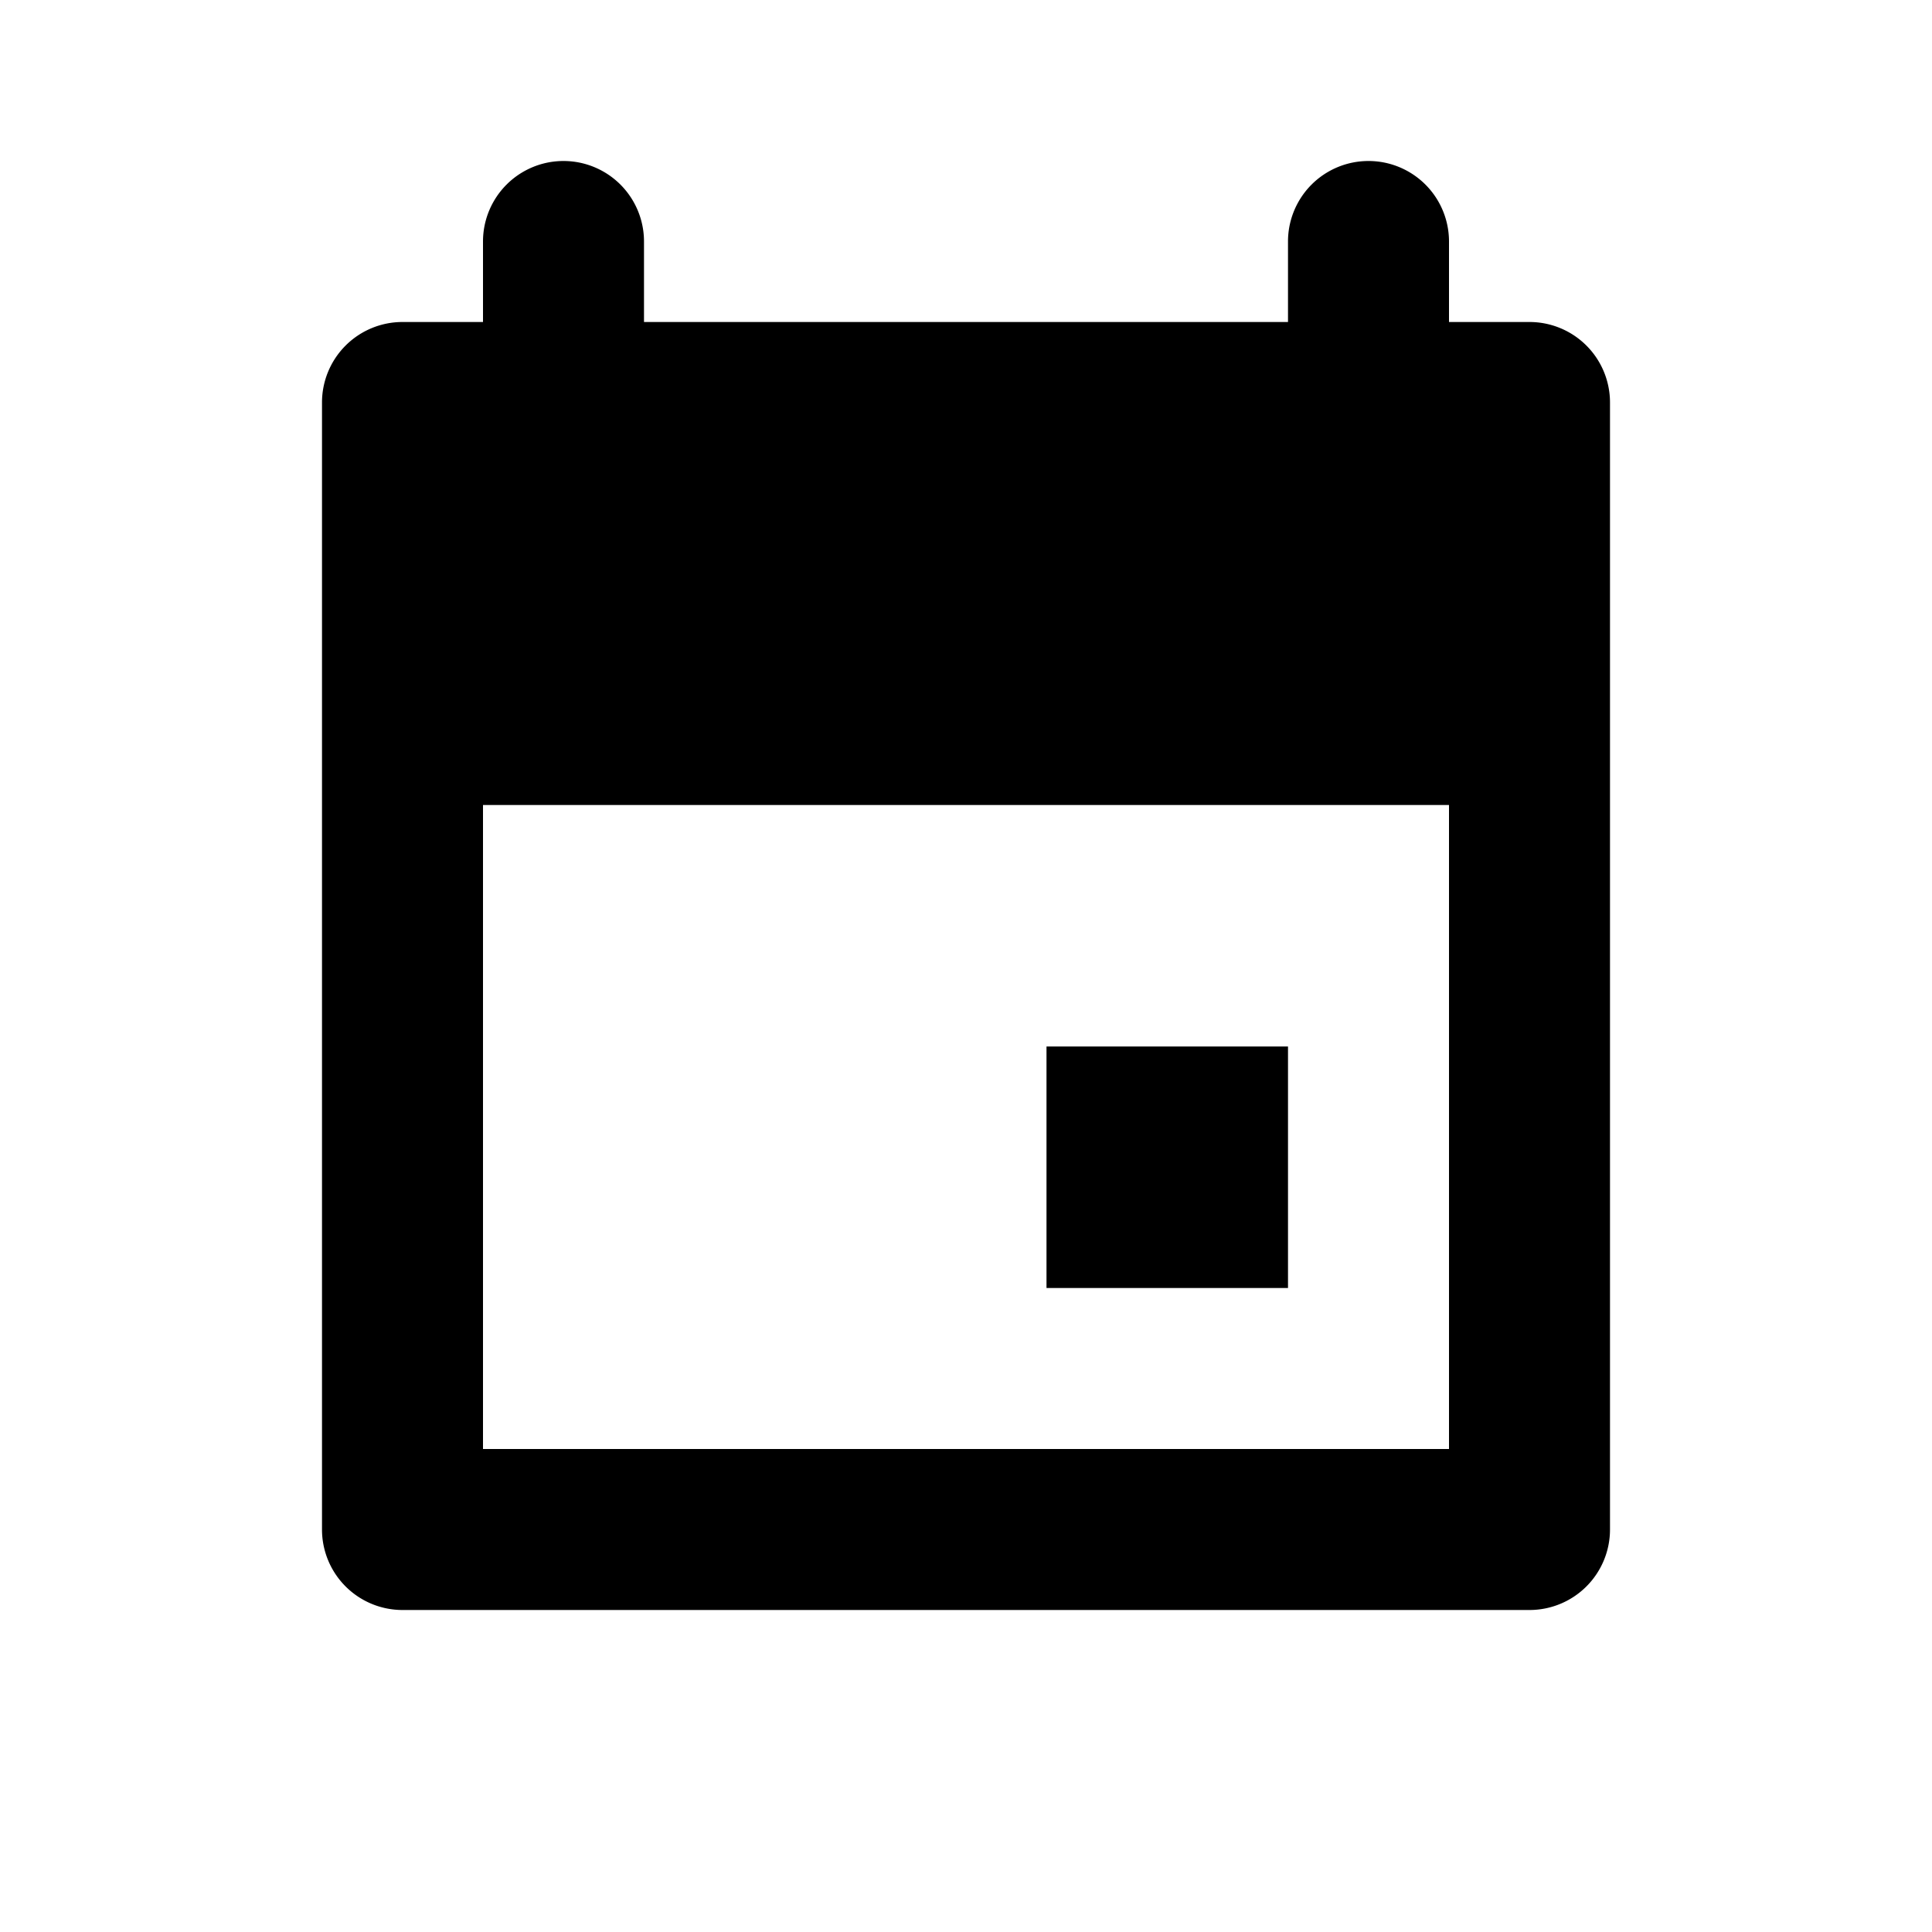 <svg xmlns="http://www.w3.org/2000/svg" viewBox="0 0 24 24" aria-hidden="true" focusable="false">
  <path d="M19 4h-1V3a1 1 0 00-2 0v1H8V3a1 1 0 00-2 0v1H5a1 1 0 00-1 1v14a1 1 0 001 1h14a1 1 0 001-1V5a1 1 0 00-1-1zm-1 14H6v-8h12v8z"/>
  <path d="M16 13h-3v3h3v-3z"/>
</svg>